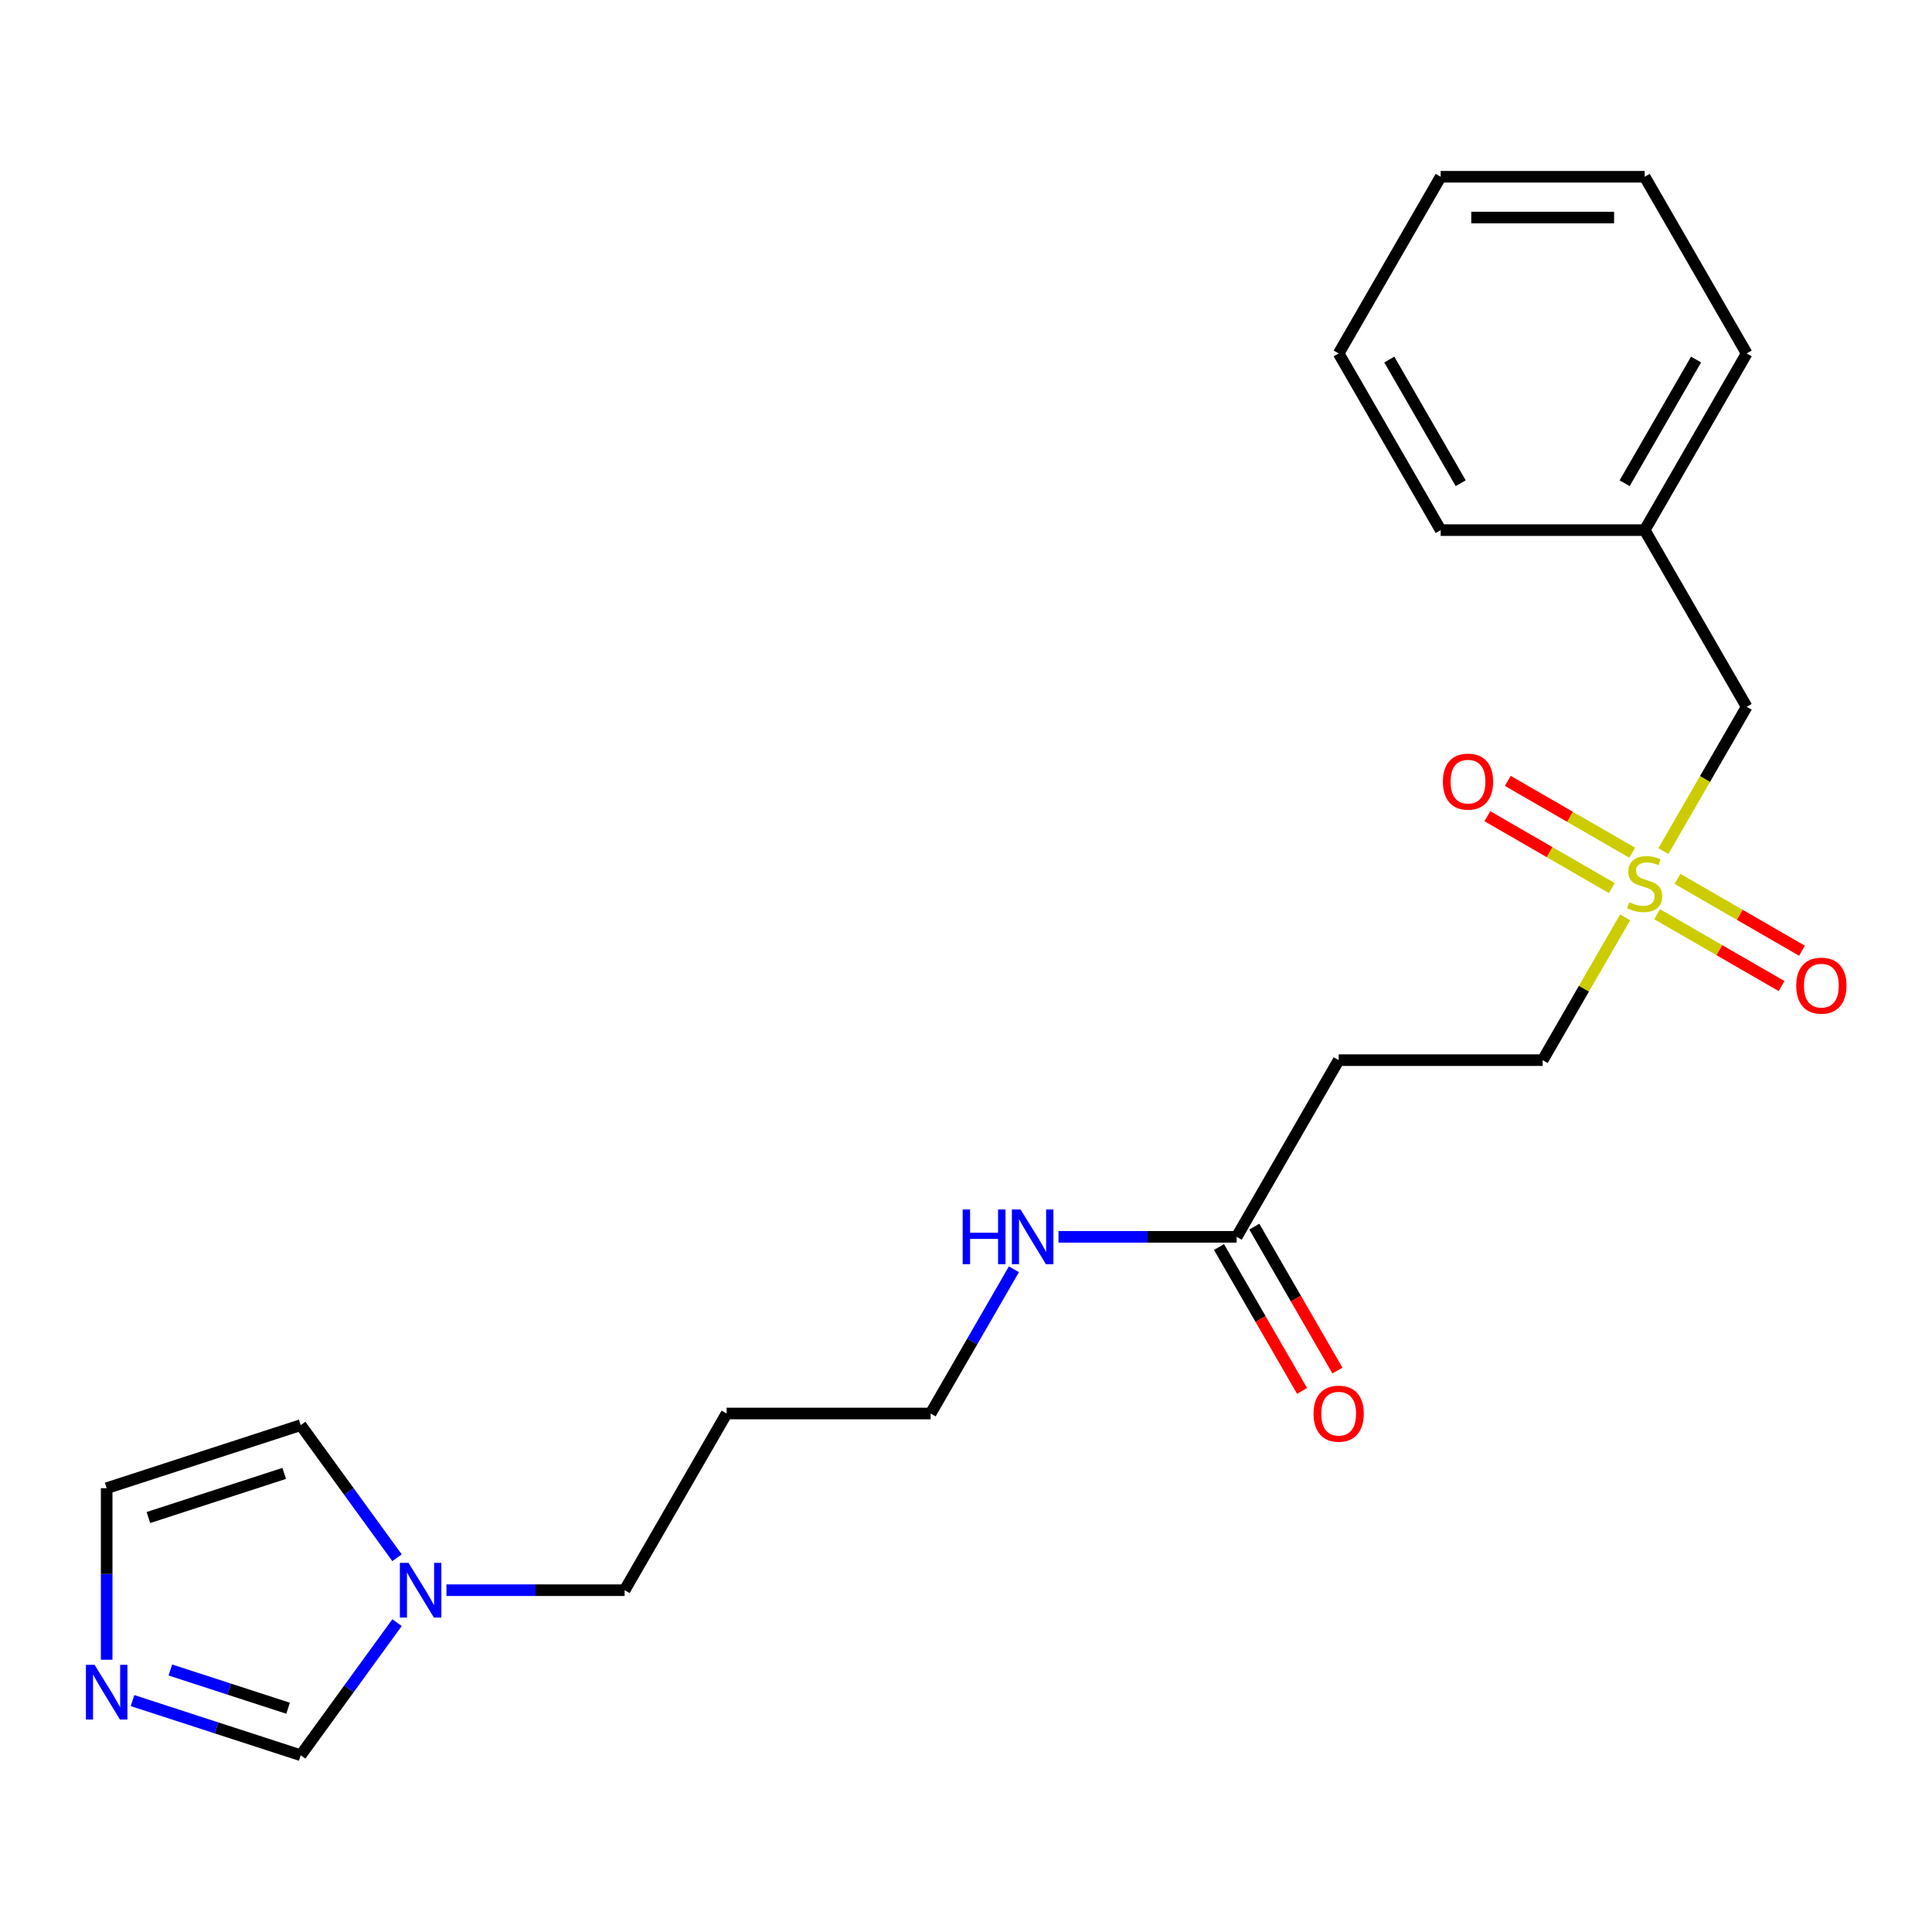 <?xml version='1.0' encoding='iso-8859-1'?>
<svg version='1.1' baseProfile='full'
              xmlns='http://www.w3.org/2000/svg'
                      xmlns:rdkit='http://www.rdkit.org/xml'
                      xmlns:xlink='http://www.w3.org/1999/xlink'
                  xml:space='preserve'
width='1000px' height='1000px' viewBox='0 0 1000 1000'>
<!-- END OF HEADER -->
<rect style='opacity:1.0;fill:#FFFFFF;stroke:none' width='1000' height='1000' x='0' y='0'> </rect>
<path class='bond-5' d='M 844.845,441.374 L 812.631,422.776' style='fill:none;fill-rule:evenodd;stroke:#CCCC00;stroke-width:6px;stroke-linecap:butt;stroke-linejoin:miter;stroke-opacity:1' />
<path class='bond-5' d='M 812.631,422.776 L 780.417,404.177' style='fill:none;fill-rule:evenodd;stroke:#FF0000;stroke-width:6px;stroke-linecap:butt;stroke-linejoin:miter;stroke-opacity:1' />
<path class='bond-5' d='M 834.285,459.664 L 802.071,441.065' style='fill:none;fill-rule:evenodd;stroke:#CCCC00;stroke-width:6px;stroke-linecap:butt;stroke-linejoin:miter;stroke-opacity:1' />
<path class='bond-5' d='M 802.071,441.065 L 769.858,422.467' style='fill:none;fill-rule:evenodd;stroke:#FF0000;stroke-width:6px;stroke-linecap:butt;stroke-linejoin:miter;stroke-opacity:1' />
<path class='bond-6' d='M 857.725,473.197 L 889.939,491.795' style='fill:none;fill-rule:evenodd;stroke:#CCCC00;stroke-width:6px;stroke-linecap:butt;stroke-linejoin:miter;stroke-opacity:1' />
<path class='bond-6' d='M 889.939,491.795 L 922.152,510.394' style='fill:none;fill-rule:evenodd;stroke:#FF0000;stroke-width:6px;stroke-linecap:butt;stroke-linejoin:miter;stroke-opacity:1' />
<path class='bond-6' d='M 868.285,454.907 L 900.498,473.506' style='fill:none;fill-rule:evenodd;stroke:#CCCC00;stroke-width:6px;stroke-linecap:butt;stroke-linejoin:miter;stroke-opacity:1' />
<path class='bond-6' d='M 900.498,473.506 L 932.712,492.104' style='fill:none;fill-rule:evenodd;stroke:#FF0000;stroke-width:6px;stroke-linecap:butt;stroke-linejoin:miter;stroke-opacity:1' />
<path class='bond-9' d='M 841.17,474.805 L 819.828,511.77' style='fill:none;fill-rule:evenodd;stroke:#CCCC00;stroke-width:6px;stroke-linecap:butt;stroke-linejoin:miter;stroke-opacity:1' />
<path class='bond-9' d='M 819.828,511.77 L 798.487,548.734' style='fill:none;fill-rule:evenodd;stroke:#000000;stroke-width:6px;stroke-linecap:butt;stroke-linejoin:miter;stroke-opacity:1' />
<path class='bond-10' d='M 860.961,440.526 L 882.522,403.181' style='fill:none;fill-rule:evenodd;stroke:#CCCC00;stroke-width:6px;stroke-linecap:butt;stroke-linejoin:miter;stroke-opacity:1' />
<path class='bond-10' d='M 882.522,403.181 L 904.083,365.837' style='fill:none;fill-rule:evenodd;stroke:#000000;stroke-width:6px;stroke-linecap:butt;stroke-linejoin:miter;stroke-opacity:1' />
<path class='bond-0' d='M 68.593,880.226 L 112.117,894.368' style='fill:none;fill-rule:evenodd;stroke:#0000FF;stroke-width:6px;stroke-linecap:butt;stroke-linejoin:miter;stroke-opacity:1' />
<path class='bond-0' d='M 112.117,894.368 L 155.641,908.51' style='fill:none;fill-rule:evenodd;stroke:#000000;stroke-width:6px;stroke-linecap:butt;stroke-linejoin:miter;stroke-opacity:1' />
<path class='bond-0' d='M 88.176,864.383 L 118.643,874.283' style='fill:none;fill-rule:evenodd;stroke:#0000FF;stroke-width:6px;stroke-linecap:butt;stroke-linejoin:miter;stroke-opacity:1' />
<path class='bond-0' d='M 118.643,874.283 L 149.11,884.182' style='fill:none;fill-rule:evenodd;stroke:#000000;stroke-width:6px;stroke-linecap:butt;stroke-linejoin:miter;stroke-opacity:1' />
<path class='bond-23' d='M 55.213,859.079 L 55.213,814.681' style='fill:none;fill-rule:evenodd;stroke:#0000FF;stroke-width:6px;stroke-linecap:butt;stroke-linejoin:miter;stroke-opacity:1' />
<path class='bond-23' d='M 55.213,814.681 L 55.213,770.283' style='fill:none;fill-rule:evenodd;stroke:#000000;stroke-width:6px;stroke-linecap:butt;stroke-linejoin:miter;stroke-opacity:1' />
<path class='bond-1' d='M 231.088,823.081 L 277.196,823.081' style='fill:none;fill-rule:evenodd;stroke:#0000FF;stroke-width:6px;stroke-linecap:butt;stroke-linejoin:miter;stroke-opacity:1' />
<path class='bond-1' d='M 277.196,823.081 L 323.305,823.081' style='fill:none;fill-rule:evenodd;stroke:#000000;stroke-width:6px;stroke-linecap:butt;stroke-linejoin:miter;stroke-opacity:1' />
<path class='bond-2' d='M 205.503,839.881 L 180.572,874.195' style='fill:none;fill-rule:evenodd;stroke:#0000FF;stroke-width:6px;stroke-linecap:butt;stroke-linejoin:miter;stroke-opacity:1' />
<path class='bond-2' d='M 180.572,874.195 L 155.641,908.51' style='fill:none;fill-rule:evenodd;stroke:#000000;stroke-width:6px;stroke-linecap:butt;stroke-linejoin:miter;stroke-opacity:1' />
<path class='bond-8' d='M 205.503,806.281 L 180.572,771.967' style='fill:none;fill-rule:evenodd;stroke:#0000FF;stroke-width:6px;stroke-linecap:butt;stroke-linejoin:miter;stroke-opacity:1' />
<path class='bond-8' d='M 180.572,771.967 L 155.641,737.652' style='fill:none;fill-rule:evenodd;stroke:#000000;stroke-width:6px;stroke-linecap:butt;stroke-linejoin:miter;stroke-opacity:1' />
<path class='bond-3' d='M 640.093,640.183 L 692.891,548.734' style='fill:none;fill-rule:evenodd;stroke:#000000;stroke-width:6px;stroke-linecap:butt;stroke-linejoin:miter;stroke-opacity:1' />
<path class='bond-11' d='M 630.948,645.463 L 652.451,682.708' style='fill:none;fill-rule:evenodd;stroke:#000000;stroke-width:6px;stroke-linecap:butt;stroke-linejoin:miter;stroke-opacity:1' />
<path class='bond-11' d='M 652.451,682.708 L 673.954,719.952' style='fill:none;fill-rule:evenodd;stroke:#FF0000;stroke-width:6px;stroke-linecap:butt;stroke-linejoin:miter;stroke-opacity:1' />
<path class='bond-11' d='M 649.238,634.903 L 670.741,672.148' style='fill:none;fill-rule:evenodd;stroke:#000000;stroke-width:6px;stroke-linecap:butt;stroke-linejoin:miter;stroke-opacity:1' />
<path class='bond-11' d='M 670.741,672.148 L 692.244,709.392' style='fill:none;fill-rule:evenodd;stroke:#FF0000;stroke-width:6px;stroke-linecap:butt;stroke-linejoin:miter;stroke-opacity:1' />
<path class='bond-12' d='M 640.093,640.183 L 593.985,640.183' style='fill:none;fill-rule:evenodd;stroke:#000000;stroke-width:6px;stroke-linecap:butt;stroke-linejoin:miter;stroke-opacity:1' />
<path class='bond-12' d='M 593.985,640.183 L 547.877,640.183' style='fill:none;fill-rule:evenodd;stroke:#0000FF;stroke-width:6px;stroke-linecap:butt;stroke-linejoin:miter;stroke-opacity:1' />
<path class='bond-4' d='M 692.891,548.734 L 798.487,548.734' style='fill:none;fill-rule:evenodd;stroke:#000000;stroke-width:6px;stroke-linecap:butt;stroke-linejoin:miter;stroke-opacity:1' />
<path class='bond-7' d='M 55.213,770.283 L 155.641,737.652' style='fill:none;fill-rule:evenodd;stroke:#000000;stroke-width:6px;stroke-linecap:butt;stroke-linejoin:miter;stroke-opacity:1' />
<path class='bond-7' d='M 76.803,785.474 L 147.103,762.632' style='fill:none;fill-rule:evenodd;stroke:#000000;stroke-width:6px;stroke-linecap:butt;stroke-linejoin:miter;stroke-opacity:1' />
<path class='bond-13' d='M 904.083,365.837 L 851.285,274.388' style='fill:none;fill-rule:evenodd;stroke:#000000;stroke-width:6px;stroke-linecap:butt;stroke-linejoin:miter;stroke-opacity:1' />
<path class='bond-16' d='M 524.797,656.983 L 503.248,694.308' style='fill:none;fill-rule:evenodd;stroke:#0000FF;stroke-width:6px;stroke-linecap:butt;stroke-linejoin:miter;stroke-opacity:1' />
<path class='bond-16' d='M 503.248,694.308 L 481.699,731.632' style='fill:none;fill-rule:evenodd;stroke:#000000;stroke-width:6px;stroke-linecap:butt;stroke-linejoin:miter;stroke-opacity:1' />
<path class='bond-17' d='M 851.285,274.388 L 904.083,182.939' style='fill:none;fill-rule:evenodd;stroke:#000000;stroke-width:6px;stroke-linecap:butt;stroke-linejoin:miter;stroke-opacity:1' />
<path class='bond-17' d='M 840.915,250.111 L 877.873,186.097' style='fill:none;fill-rule:evenodd;stroke:#000000;stroke-width:6px;stroke-linecap:butt;stroke-linejoin:miter;stroke-opacity:1' />
<path class='bond-18' d='M 851.285,274.388 L 745.689,274.388' style='fill:none;fill-rule:evenodd;stroke:#000000;stroke-width:6px;stroke-linecap:butt;stroke-linejoin:miter;stroke-opacity:1' />
<path class='bond-14' d='M 323.305,823.081 L 376.103,731.632' style='fill:none;fill-rule:evenodd;stroke:#000000;stroke-width:6px;stroke-linecap:butt;stroke-linejoin:miter;stroke-opacity:1' />
<path class='bond-15' d='M 376.103,731.632 L 481.699,731.632' style='fill:none;fill-rule:evenodd;stroke:#000000;stroke-width:6px;stroke-linecap:butt;stroke-linejoin:miter;stroke-opacity:1' />
<path class='bond-20' d='M 904.083,182.939 L 851.285,91.49' style='fill:none;fill-rule:evenodd;stroke:#000000;stroke-width:6px;stroke-linecap:butt;stroke-linejoin:miter;stroke-opacity:1' />
<path class='bond-19' d='M 745.689,274.388 L 692.891,182.939' style='fill:none;fill-rule:evenodd;stroke:#000000;stroke-width:6px;stroke-linecap:butt;stroke-linejoin:miter;stroke-opacity:1' />
<path class='bond-19' d='M 756.059,250.111 L 719.1,186.097' style='fill:none;fill-rule:evenodd;stroke:#000000;stroke-width:6px;stroke-linecap:butt;stroke-linejoin:miter;stroke-opacity:1' />
<path class='bond-21' d='M 692.891,182.939 L 745.689,91.49' style='fill:none;fill-rule:evenodd;stroke:#000000;stroke-width:6px;stroke-linecap:butt;stroke-linejoin:miter;stroke-opacity:1' />
<path class='bond-22' d='M 851.285,91.49 L 745.689,91.49' style='fill:none;fill-rule:evenodd;stroke:#000000;stroke-width:6px;stroke-linecap:butt;stroke-linejoin:miter;stroke-opacity:1' />
<path class='bond-22' d='M 835.445,112.609 L 761.528,112.609' style='fill:none;fill-rule:evenodd;stroke:#000000;stroke-width:6px;stroke-linecap:butt;stroke-linejoin:miter;stroke-opacity:1' />
<path  class='atom-0' d='M 843.285 467.005
Q 843.605 467.125, 844.925 467.685
Q 846.245 468.245, 847.685 468.605
Q 849.165 468.925, 850.605 468.925
Q 853.285 468.925, 854.845 467.645
Q 856.405 466.325, 856.405 464.045
Q 856.405 462.485, 855.605 461.525
Q 854.845 460.565, 853.645 460.045
Q 852.445 459.525, 850.445 458.925
Q 847.925 458.165, 846.405 457.445
Q 844.925 456.725, 843.845 455.205
Q 842.805 453.685, 842.805 451.125
Q 842.805 447.565, 845.205 445.365
Q 847.645 443.165, 852.445 443.165
Q 855.725 443.165, 859.445 444.725
L 858.525 447.805
Q 855.125 446.405, 852.565 446.405
Q 849.805 446.405, 848.285 447.565
Q 846.765 448.685, 846.805 450.645
Q 846.805 452.165, 847.565 453.085
Q 848.365 454.005, 849.485 454.525
Q 850.645 455.045, 852.565 455.645
Q 855.125 456.445, 856.645 457.245
Q 858.165 458.045, 859.245 459.685
Q 860.365 461.285, 860.365 464.045
Q 860.365 467.965, 857.725 470.085
Q 855.125 472.165, 850.765 472.165
Q 848.245 472.165, 846.325 471.605
Q 844.445 471.085, 842.205 470.165
L 843.285 467.005
' fill='#CCCC00'/>
<path  class='atom-1' d='M 48.953 861.719
L 58.233 876.719
Q 59.153 878.199, 60.633 880.879
Q 62.113 883.559, 62.193 883.719
L 62.193 861.719
L 65.953 861.719
L 65.953 890.039
L 62.073 890.039
L 52.113 873.639
Q 50.953 871.719, 49.713 869.519
Q 48.513 867.319, 48.153 866.639
L 48.153 890.039
L 44.473 890.039
L 44.473 861.719
L 48.953 861.719
' fill='#0000FF'/>
<path  class='atom-2' d='M 211.448 808.921
L 220.728 823.921
Q 221.648 825.401, 223.128 828.081
Q 224.608 830.761, 224.688 830.921
L 224.688 808.921
L 228.448 808.921
L 228.448 837.241
L 224.568 837.241
L 214.608 820.841
Q 213.448 818.921, 212.208 816.721
Q 211.008 814.521, 210.648 813.841
L 210.648 837.241
L 206.968 837.241
L 206.968 808.921
L 211.448 808.921
' fill='#0000FF'/>
<path  class='atom-6' d='M 746.836 404.567
Q 746.836 397.767, 750.196 393.967
Q 753.556 390.167, 759.836 390.167
Q 766.116 390.167, 769.476 393.967
Q 772.836 397.767, 772.836 404.567
Q 772.836 411.447, 769.436 415.367
Q 766.036 419.247, 759.836 419.247
Q 753.596 419.247, 750.196 415.367
Q 746.836 411.487, 746.836 404.567
M 759.836 416.047
Q 764.156 416.047, 766.476 413.167
Q 768.836 410.247, 768.836 404.567
Q 768.836 399.007, 766.476 396.207
Q 764.156 393.367, 759.836 393.367
Q 755.516 393.367, 753.156 396.167
Q 750.836 398.967, 750.836 404.567
Q 750.836 410.287, 753.156 413.167
Q 755.516 416.047, 759.836 416.047
' fill='#FF0000'/>
<path  class='atom-7' d='M 929.734 510.164
Q 929.734 503.364, 933.094 499.564
Q 936.454 495.764, 942.734 495.764
Q 949.014 495.764, 952.374 499.564
Q 955.734 503.364, 955.734 510.164
Q 955.734 517.044, 952.334 520.964
Q 948.934 524.844, 942.734 524.844
Q 936.494 524.844, 933.094 520.964
Q 929.734 517.084, 929.734 510.164
M 942.734 521.644
Q 947.054 521.644, 949.374 518.764
Q 951.734 515.844, 951.734 510.164
Q 951.734 504.604, 949.374 501.804
Q 947.054 498.964, 942.734 498.964
Q 938.414 498.964, 936.054 501.764
Q 933.734 504.564, 933.734 510.164
Q 933.734 515.884, 936.054 518.764
Q 938.414 521.644, 942.734 521.644
' fill='#FF0000'/>
<path  class='atom-12' d='M 679.891 731.712
Q 679.891 724.912, 683.251 721.112
Q 686.611 717.312, 692.891 717.312
Q 699.171 717.312, 702.531 721.112
Q 705.891 724.912, 705.891 731.712
Q 705.891 738.592, 702.491 742.512
Q 699.091 746.392, 692.891 746.392
Q 686.651 746.392, 683.251 742.512
Q 679.891 738.632, 679.891 731.712
M 692.891 743.192
Q 697.211 743.192, 699.531 740.312
Q 701.891 737.392, 701.891 731.712
Q 701.891 726.152, 699.531 723.352
Q 697.211 720.512, 692.891 720.512
Q 688.571 720.512, 686.211 723.312
Q 683.891 726.112, 683.891 731.712
Q 683.891 737.432, 686.211 740.312
Q 688.571 743.192, 692.891 743.192
' fill='#FF0000'/>
<path  class='atom-13' d='M 498.277 626.023
L 502.117 626.023
L 502.117 638.063
L 516.597 638.063
L 516.597 626.023
L 520.437 626.023
L 520.437 654.343
L 516.597 654.343
L 516.597 641.263
L 502.117 641.263
L 502.117 654.343
L 498.277 654.343
L 498.277 626.023
' fill='#0000FF'/>
<path  class='atom-13' d='M 528.237 626.023
L 537.517 641.023
Q 538.437 642.503, 539.917 645.183
Q 541.397 647.863, 541.477 648.023
L 541.477 626.023
L 545.237 626.023
L 545.237 654.343
L 541.357 654.343
L 531.397 637.943
Q 530.237 636.023, 528.997 633.823
Q 527.797 631.623, 527.437 630.943
L 527.437 654.343
L 523.757 654.343
L 523.757 626.023
L 528.237 626.023
' fill='#0000FF'/>
</svg>
